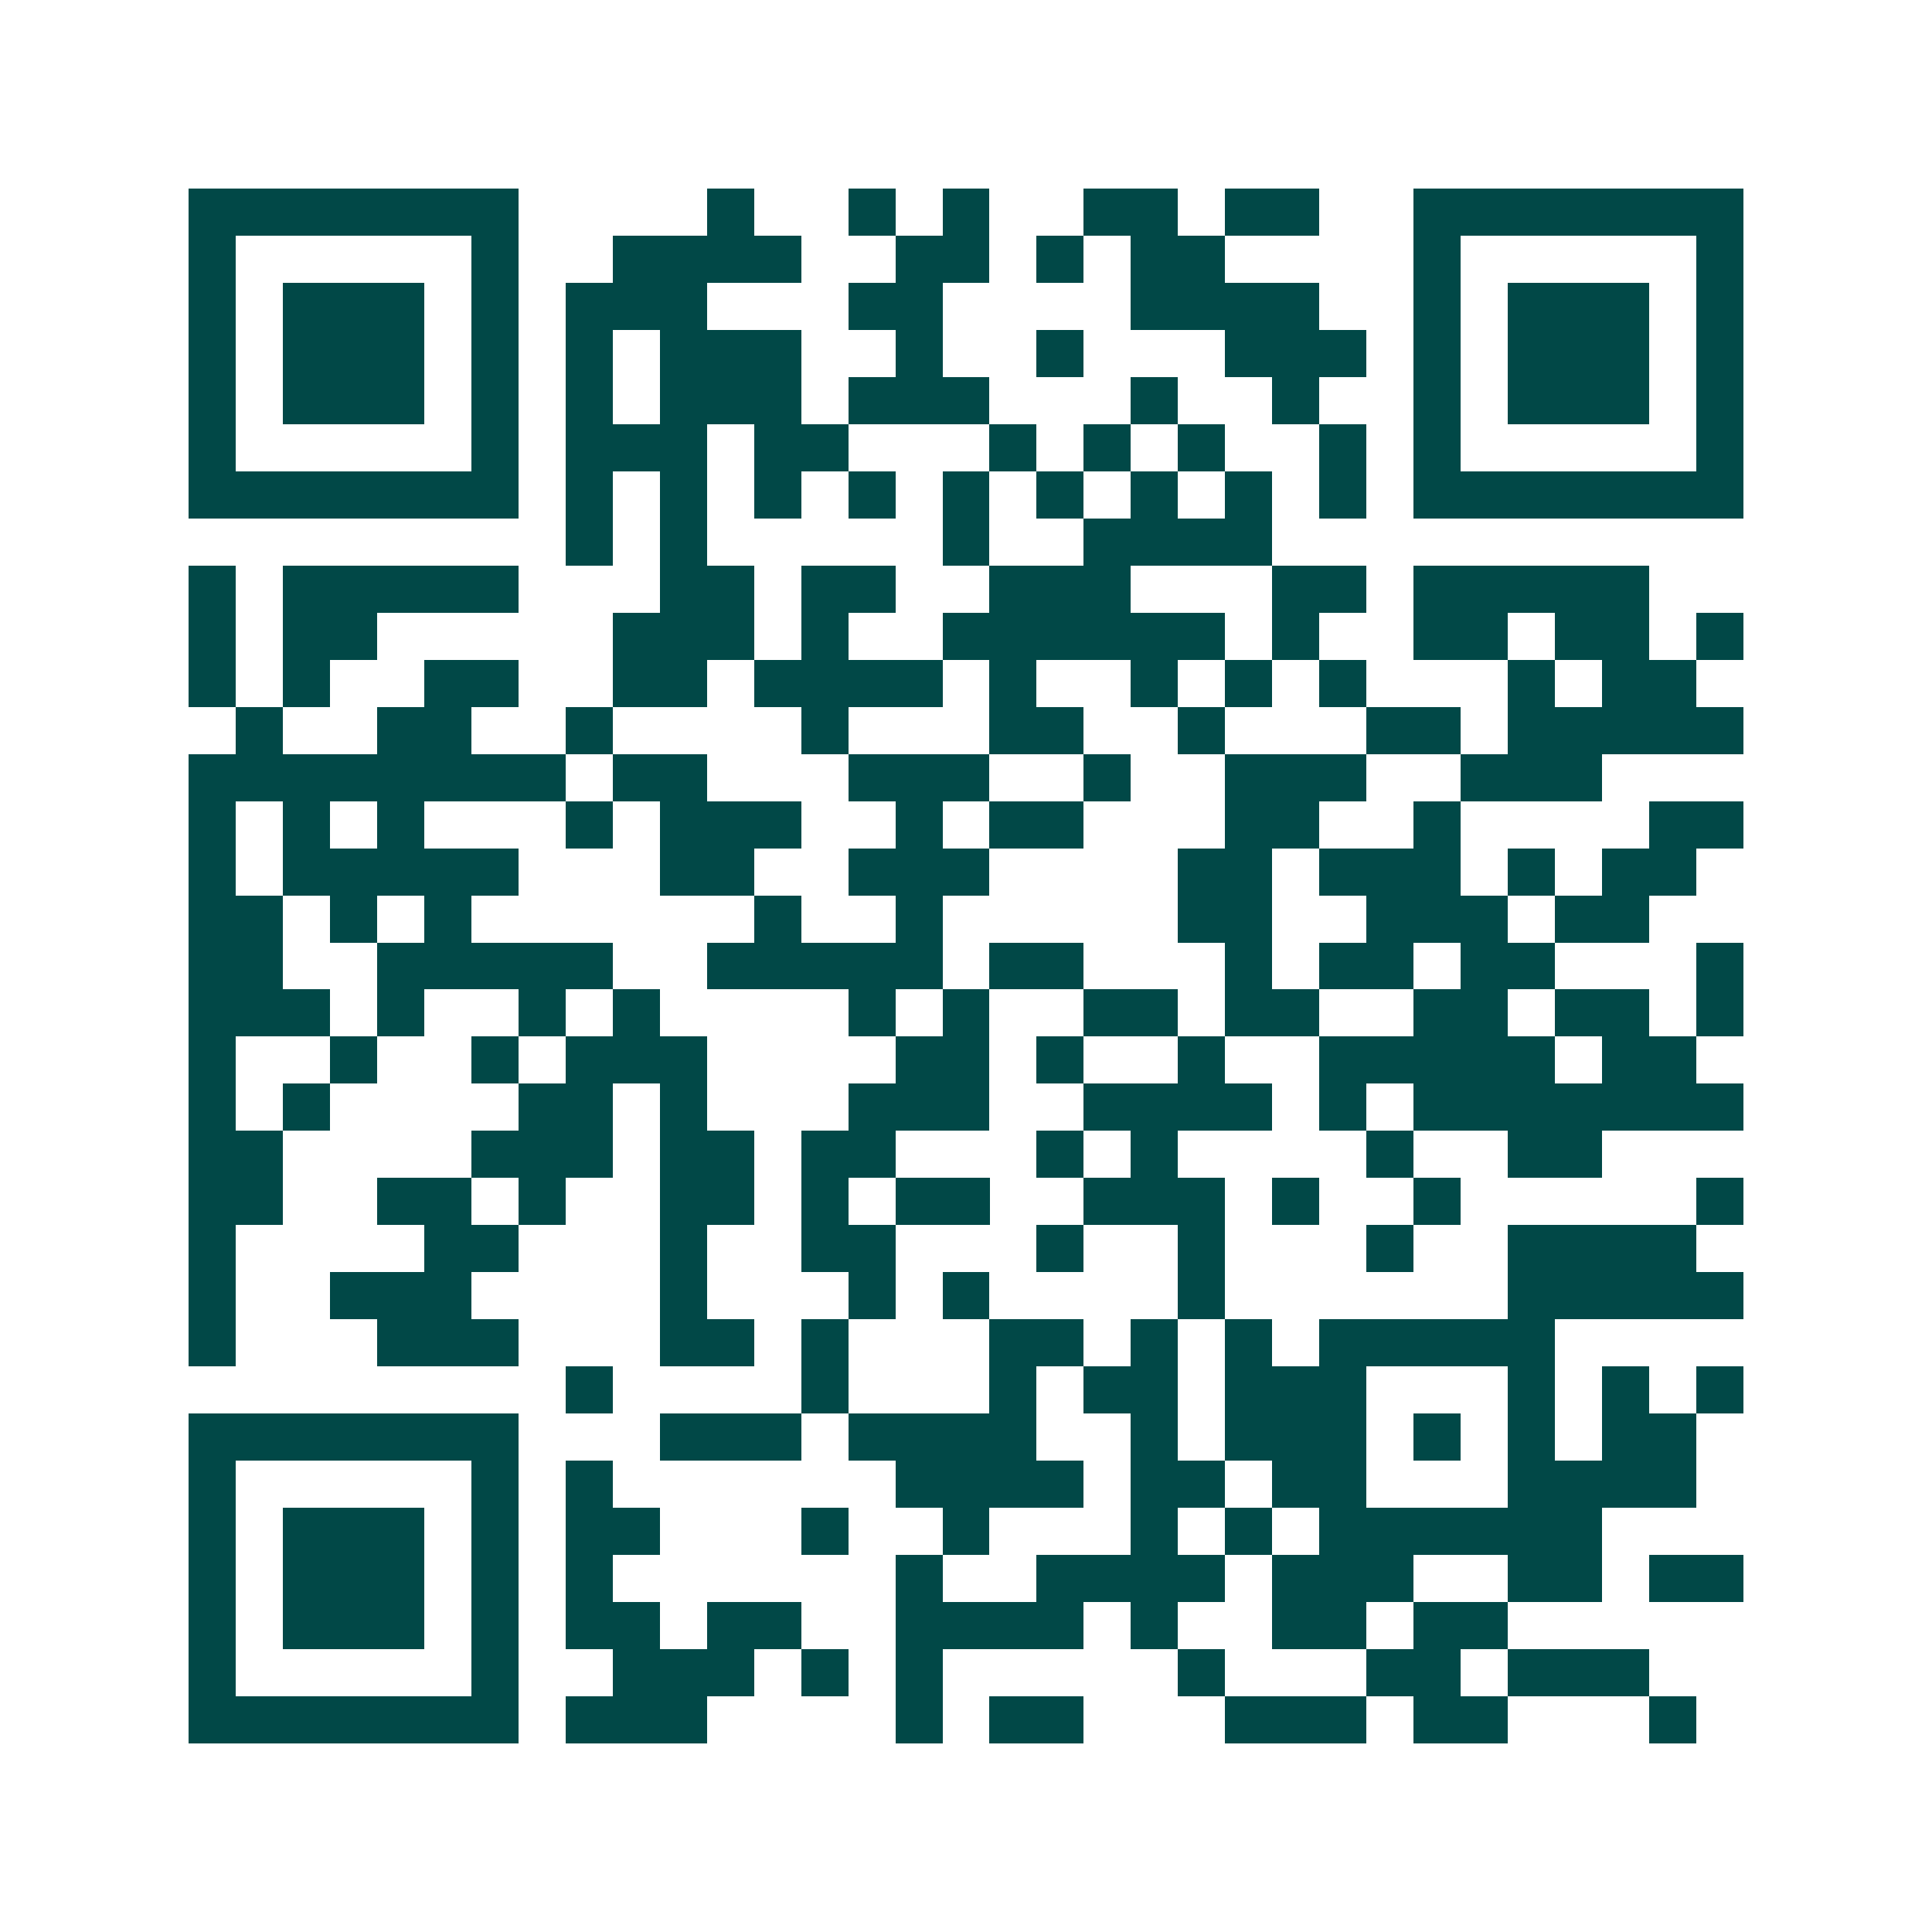 <svg xmlns="http://www.w3.org/2000/svg" width="200" height="200" viewBox="0 0 41 41" shape-rendering="crispEdges"><path fill="#ffffff" d="M0 0h41v41H0z"/><path stroke="#014847" d="M4 4.5h7m4 0h1m2 0h1m1 0h1m2 0h2m1 0h2m2 0h7M4 5.5h1m5 0h1m2 0h4m2 0h2m1 0h1m1 0h2m4 0h1m5 0h1M4 6.5h1m1 0h3m1 0h1m1 0h3m3 0h2m4 0h4m2 0h1m1 0h3m1 0h1M4 7.5h1m1 0h3m1 0h1m1 0h1m1 0h3m2 0h1m2 0h1m3 0h3m1 0h1m1 0h3m1 0h1M4 8.5h1m1 0h3m1 0h1m1 0h1m1 0h3m1 0h3m3 0h1m2 0h1m2 0h1m1 0h3m1 0h1M4 9.5h1m5 0h1m1 0h3m1 0h2m3 0h1m1 0h1m1 0h1m2 0h1m1 0h1m5 0h1M4 10.5h7m1 0h1m1 0h1m1 0h1m1 0h1m1 0h1m1 0h1m1 0h1m1 0h1m1 0h1m1 0h7M12 11.5h1m1 0h1m5 0h1m2 0h4M4 12.5h1m1 0h5m3 0h2m1 0h2m2 0h3m3 0h2m1 0h5M4 13.5h1m1 0h2m5 0h3m1 0h1m2 0h6m1 0h1m2 0h2m1 0h2m1 0h1M4 14.5h1m1 0h1m2 0h2m2 0h2m1 0h4m1 0h1m2 0h1m1 0h1m1 0h1m3 0h1m1 0h2M5 15.5h1m2 0h2m2 0h1m4 0h1m3 0h2m2 0h1m3 0h2m1 0h5M4 16.5h8m1 0h2m3 0h3m2 0h1m2 0h3m2 0h3M4 17.5h1m1 0h1m1 0h1m3 0h1m1 0h3m2 0h1m1 0h2m3 0h2m2 0h1m4 0h2M4 18.5h1m1 0h5m3 0h2m2 0h3m4 0h2m1 0h3m1 0h1m1 0h2M4 19.5h2m1 0h1m1 0h1m6 0h1m2 0h1m5 0h2m2 0h3m1 0h2M4 20.5h2m2 0h5m2 0h5m1 0h2m3 0h1m1 0h2m1 0h2m3 0h1M4 21.5h3m1 0h1m2 0h1m1 0h1m4 0h1m1 0h1m2 0h2m1 0h2m2 0h2m1 0h2m1 0h1M4 22.5h1m2 0h1m2 0h1m1 0h3m4 0h2m1 0h1m2 0h1m2 0h5m1 0h2M4 23.5h1m1 0h1m4 0h2m1 0h1m3 0h3m2 0h4m1 0h1m1 0h7M4 24.5h2m4 0h3m1 0h2m1 0h2m3 0h1m1 0h1m4 0h1m2 0h2M4 25.5h2m2 0h2m1 0h1m2 0h2m1 0h1m1 0h2m2 0h3m1 0h1m2 0h1m5 0h1M4 26.5h1m4 0h2m3 0h1m2 0h2m3 0h1m2 0h1m3 0h1m2 0h4M4 27.5h1m2 0h3m4 0h1m3 0h1m1 0h1m4 0h1m6 0h5M4 28.5h1m3 0h3m3 0h2m1 0h1m3 0h2m1 0h1m1 0h1m1 0h5M12 29.5h1m4 0h1m3 0h1m1 0h2m1 0h3m3 0h1m1 0h1m1 0h1M4 30.5h7m3 0h3m1 0h4m2 0h1m1 0h3m1 0h1m1 0h1m1 0h2M4 31.5h1m5 0h1m1 0h1m6 0h4m1 0h2m1 0h2m3 0h4M4 32.5h1m1 0h3m1 0h1m1 0h2m3 0h1m2 0h1m3 0h1m1 0h1m1 0h6M4 33.5h1m1 0h3m1 0h1m1 0h1m6 0h1m2 0h4m1 0h3m2 0h2m1 0h2M4 34.5h1m1 0h3m1 0h1m1 0h2m1 0h2m2 0h4m1 0h1m2 0h2m1 0h2M4 35.5h1m5 0h1m2 0h3m1 0h1m1 0h1m5 0h1m3 0h2m1 0h3M4 36.5h7m1 0h3m4 0h1m1 0h2m3 0h3m1 0h2m3 0h1"/></svg>
